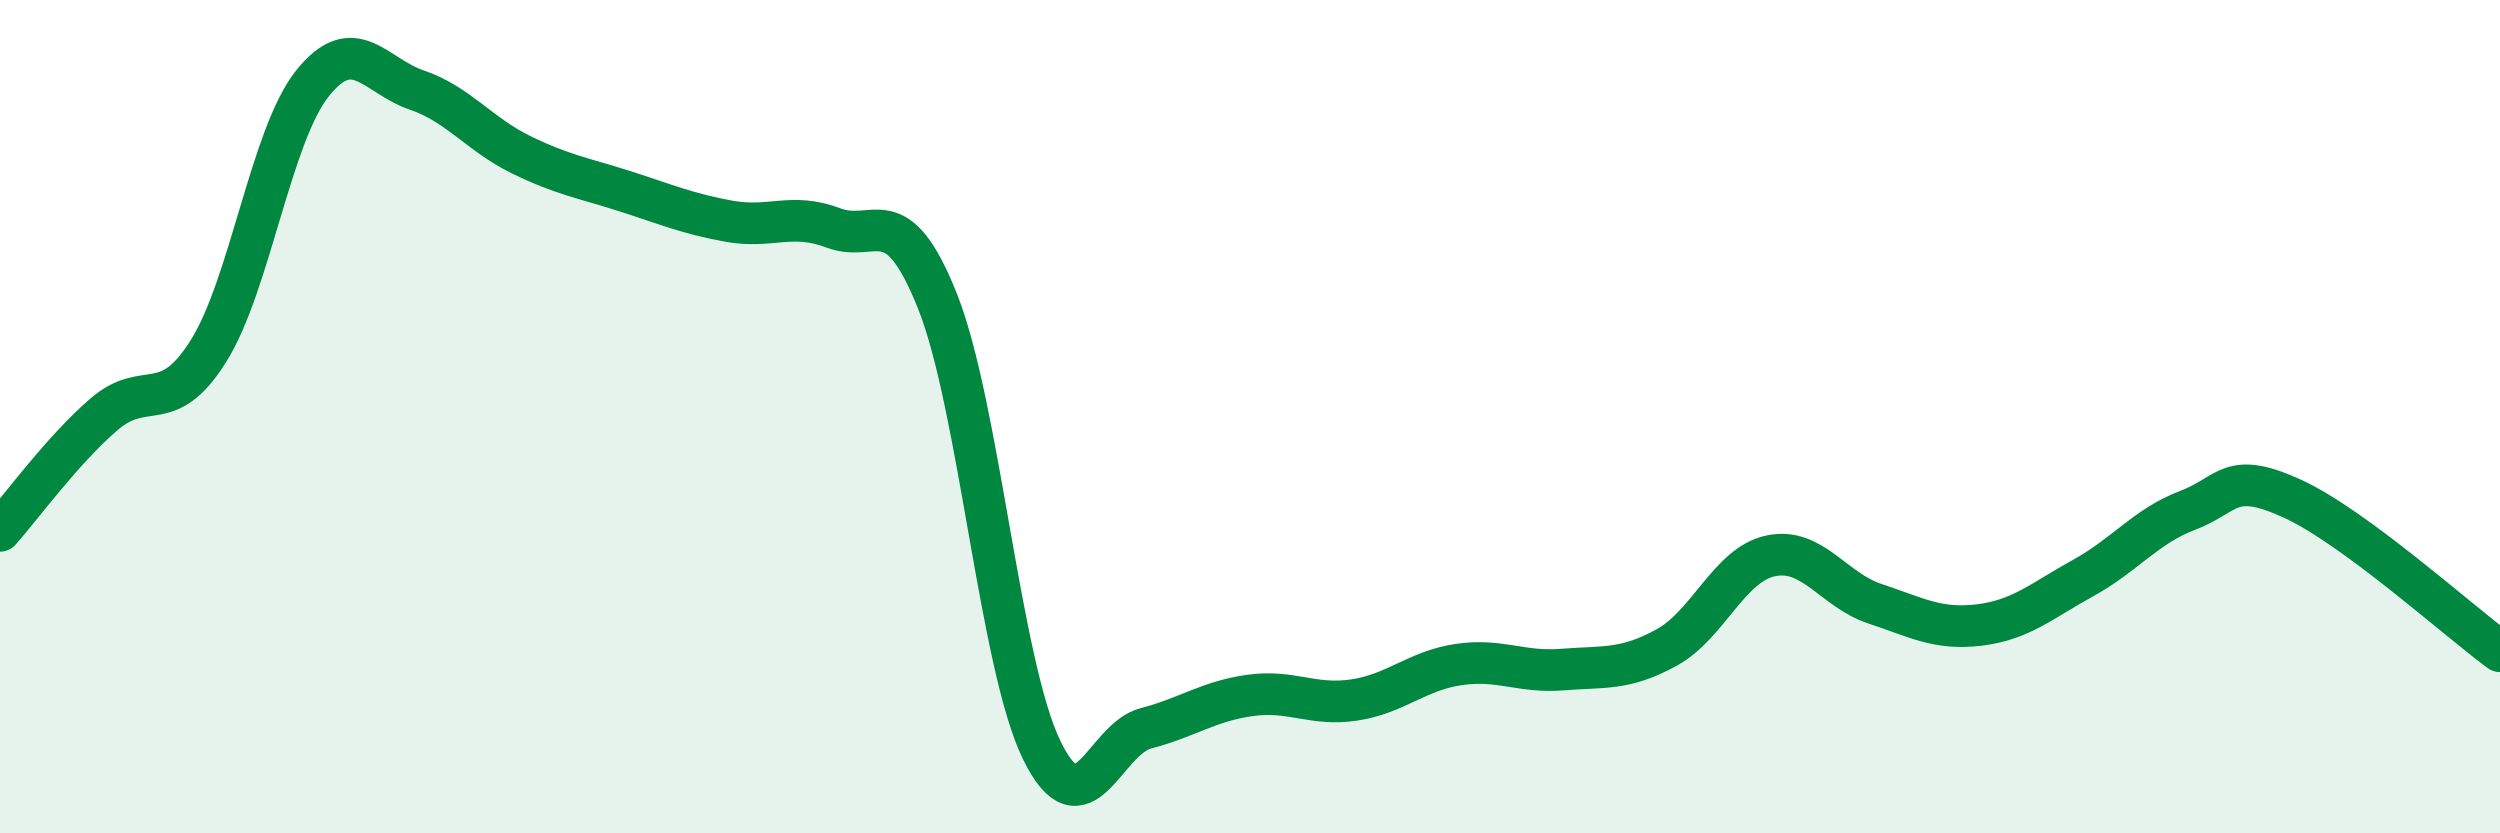 
    <svg width="60" height="20" viewBox="0 0 60 20" xmlns="http://www.w3.org/2000/svg">
      <path
        d="M 0,12.74 C 0.5,12.18 1.5,10.8 2.5,9.94 C 3.5,9.08 4,10.02 5,8.43 C 6,6.84 6.5,3.25 7.5,2 C 8.5,0.75 9,1.82 10,2.16 C 11,2.5 11.5,3.22 12.5,3.71 C 13.5,4.2 14,4.27 15,4.59 C 16,4.91 16.5,5.13 17.5,5.31 C 18.5,5.49 19,5.09 20,5.47 C 21,5.85 21.5,4.72 22.5,7.23 C 23.5,9.74 24,15.95 25,18 C 26,20.05 26.5,17.74 27.5,17.48 C 28.5,17.22 29,16.83 30,16.69 C 31,16.55 31.5,16.95 32.5,16.8 C 33.5,16.65 34,16.1 35,15.95 C 36,15.8 36.5,16.15 37.5,16.07 C 38.5,15.99 39,16.09 40,15.54 C 41,14.99 41.5,13.55 42.5,13.34 C 43.5,13.13 44,14.16 45,14.49 C 46,14.82 46.5,15.12 47.5,15 C 48.5,14.88 49,14.42 50,13.87 C 51,13.32 51.5,12.63 52.5,12.25 C 53.5,11.87 53.5,11.28 55,11.96 C 56.5,12.64 59,14.9 60,15.63L60 20L0 20Z"
        fill="#008740"
        opacity="0.1"
        stroke-linecap="round"
        stroke-linejoin="round"
      />
      <path
        d="M 0,12.74 C 0.5,12.18 1.5,10.8 2.5,9.94 C 3.5,9.08 4,10.02 5,8.43 C 6,6.84 6.5,3.25 7.5,2 C 8.5,0.75 9,1.82 10,2.16 C 11,2.5 11.5,3.22 12.5,3.71 C 13.5,4.2 14,4.27 15,4.59 C 16,4.91 16.5,5.13 17.5,5.31 C 18.5,5.49 19,5.09 20,5.47 C 21,5.85 21.5,4.72 22.5,7.23 C 23.5,9.74 24,15.95 25,18 C 26,20.05 26.5,17.74 27.5,17.48 C 28.5,17.22 29,16.83 30,16.69 C 31,16.55 31.5,16.95 32.5,16.8 C 33.5,16.65 34,16.1 35,15.95 C 36,15.8 36.5,16.15 37.5,16.07 C 38.5,15.99 39,16.09 40,15.54 C 41,14.99 41.5,13.55 42.5,13.34 C 43.5,13.13 44,14.16 45,14.49 C 46,14.82 46.5,15.12 47.5,15 C 48.5,14.88 49,14.42 50,13.87 C 51,13.32 51.5,12.63 52.5,12.25 C 53.5,11.87 53.5,11.28 55,11.96 C 56.5,12.64 59,14.9 60,15.63"
        stroke="#008740"
        stroke-width="1"
        fill="none"
        stroke-linecap="round"
        stroke-linejoin="round"
      />
    </svg>
  